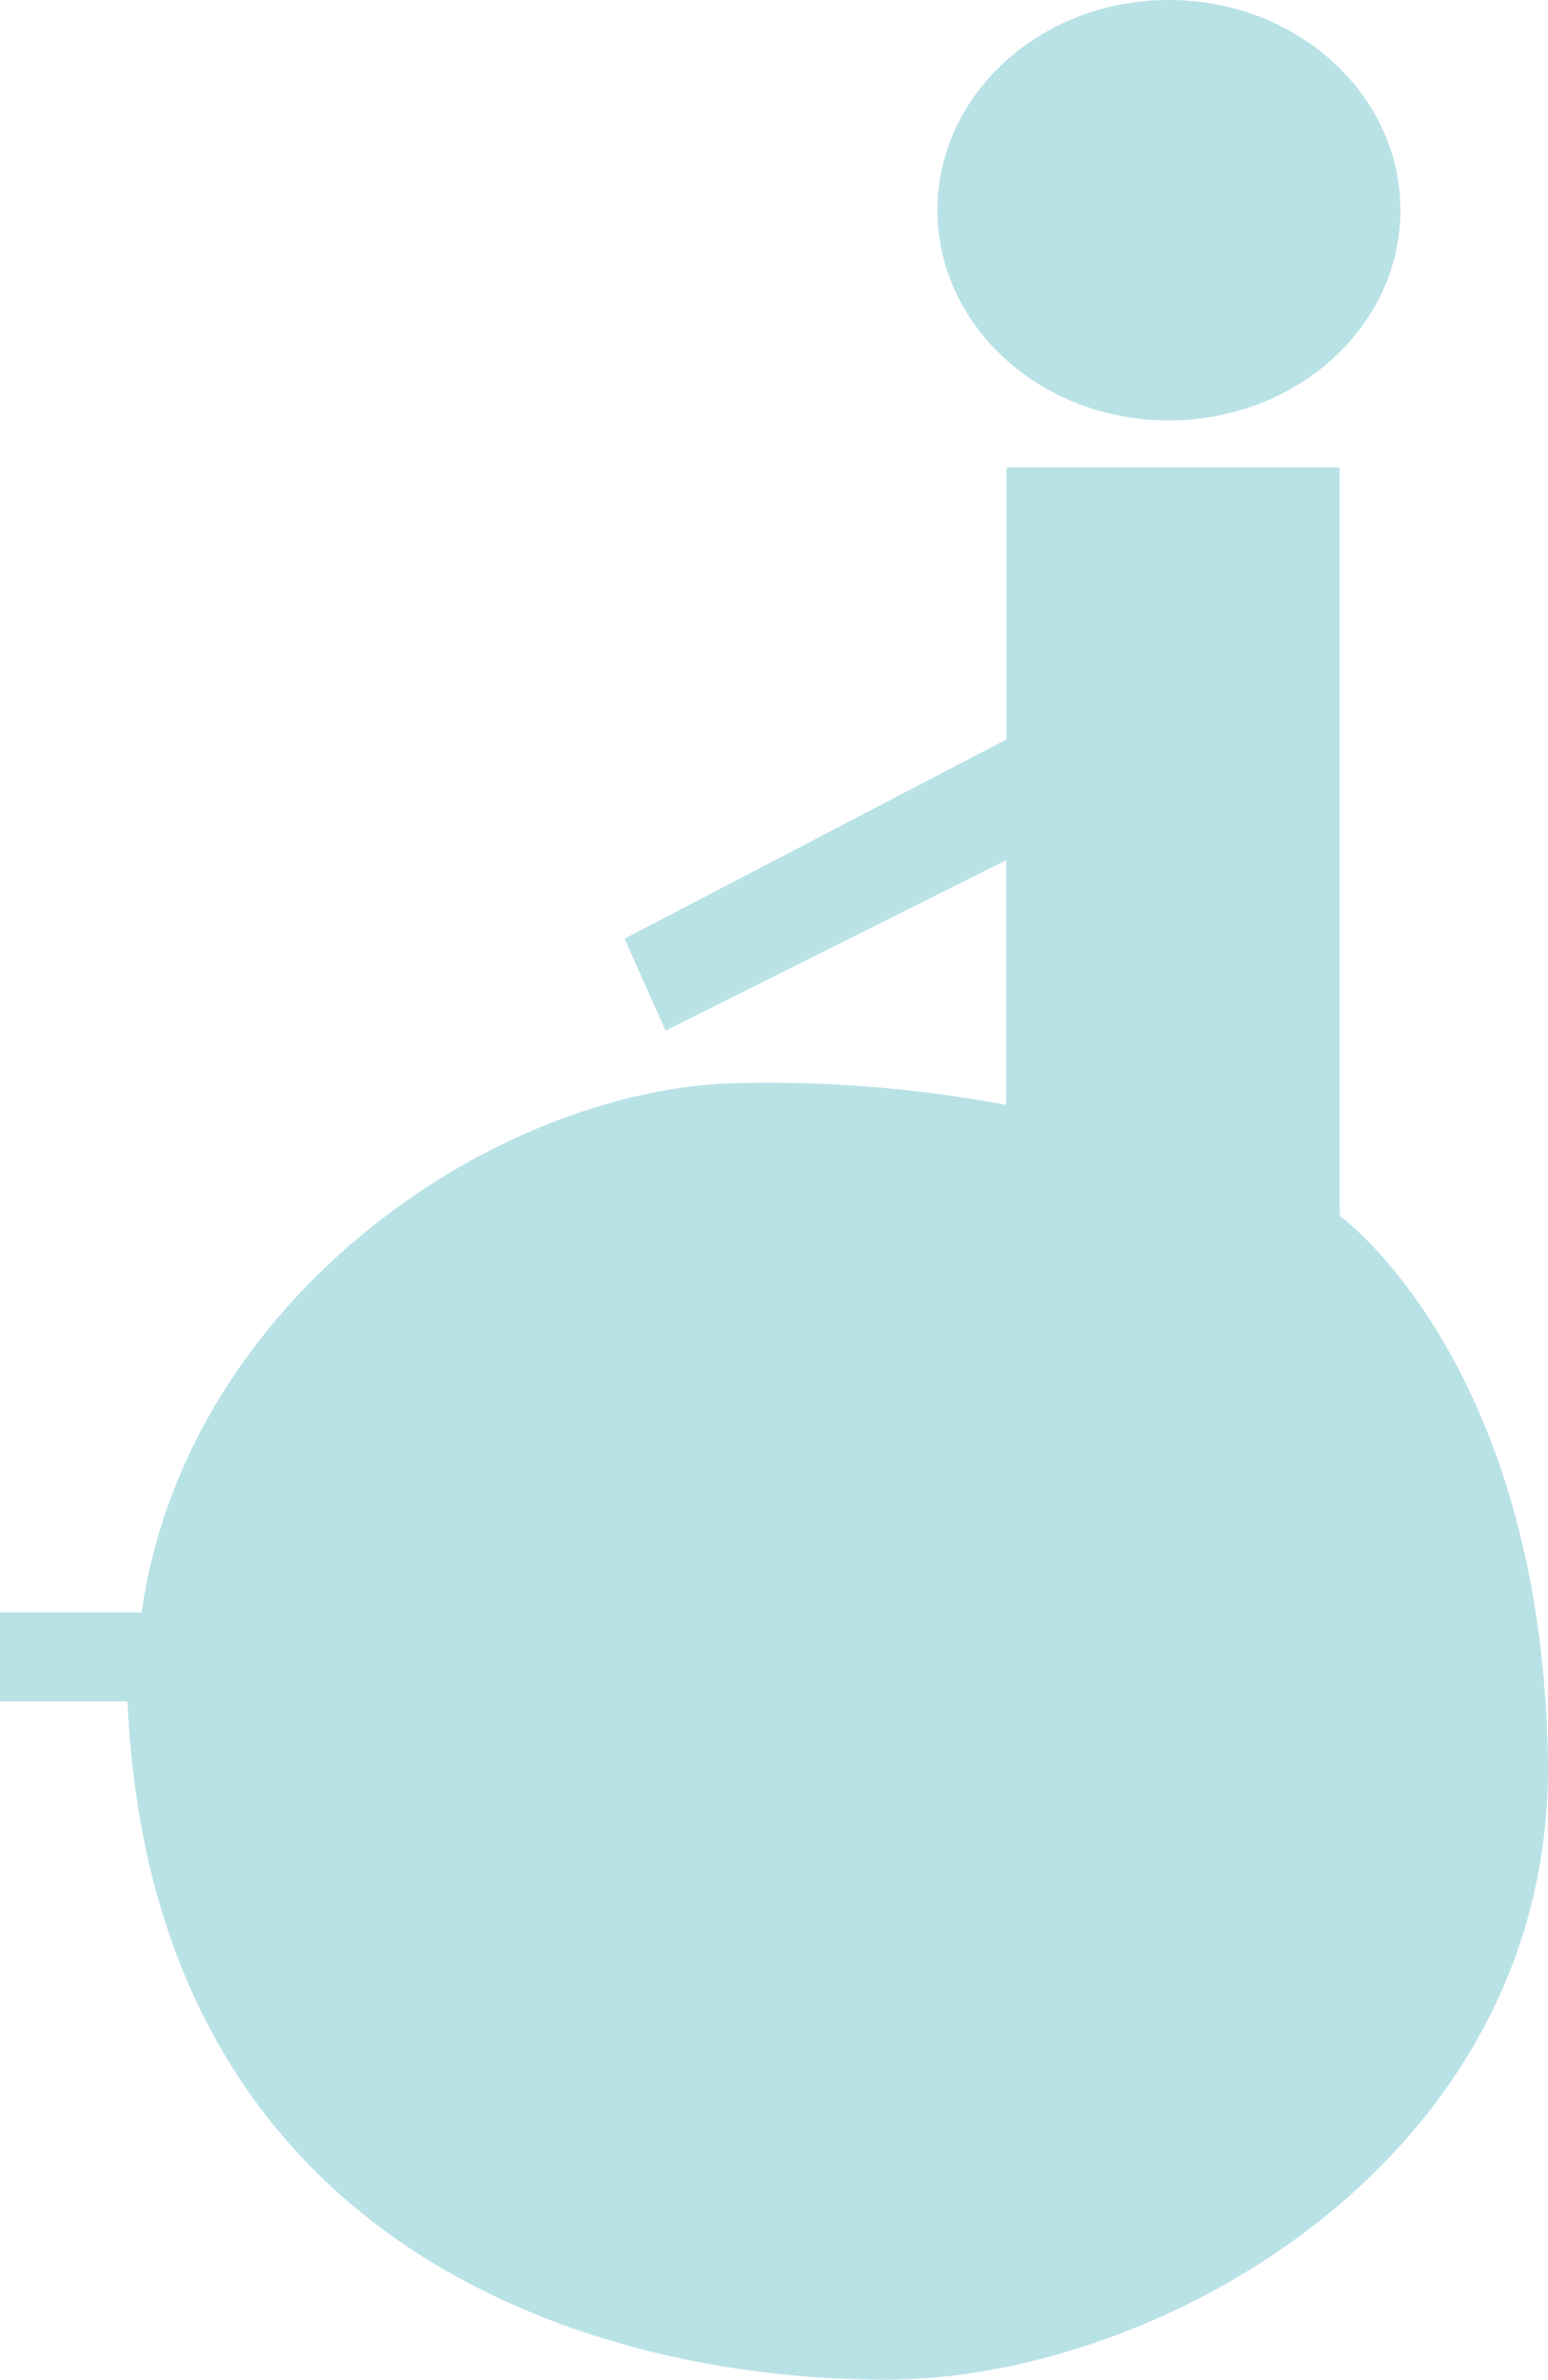 <svg xmlns="http://www.w3.org/2000/svg" width="58.081" height="89.271" viewBox="0 0 58.081 89.271">
  <g id="グループ_40629" data-name="グループ 40629" transform="translate(0)">
    <path id="パス_10805" data-name="パス 10805" d="M2077.555,15.774c4.8,0,8.691-3.533,8.691-7.887S2082.357,0,2077.555,0s-8.679,3.531-8.679,7.887,3.887,7.887,8.679,7.887" transform="translate(-2033.703 -0.001)" fill="#b9e2e7"/>
    <path id="パス_10804" data-name="パス 10804" d="M1864.646,319.074c-.272-14.878-7.814-20.311-7.814-20.311s0-1.874,0-1.876V270.693l-12.5,0v10.2L1830,288.372l1.544,3.448,12.775-6.392v9.177a48.344,48.344,0,0,0-10.636-.8c-9.194.544-20.184,8.443-21.8,19.838h-5.317v3.343h4.785c.953,20.97,18.141,25.484,28.546,25.44S1864.918,333.953,1864.646,319.074Z" transform="translate(-1806.569 -253.157)" fill="#b9e2e7"/>
  </g>
</svg>
